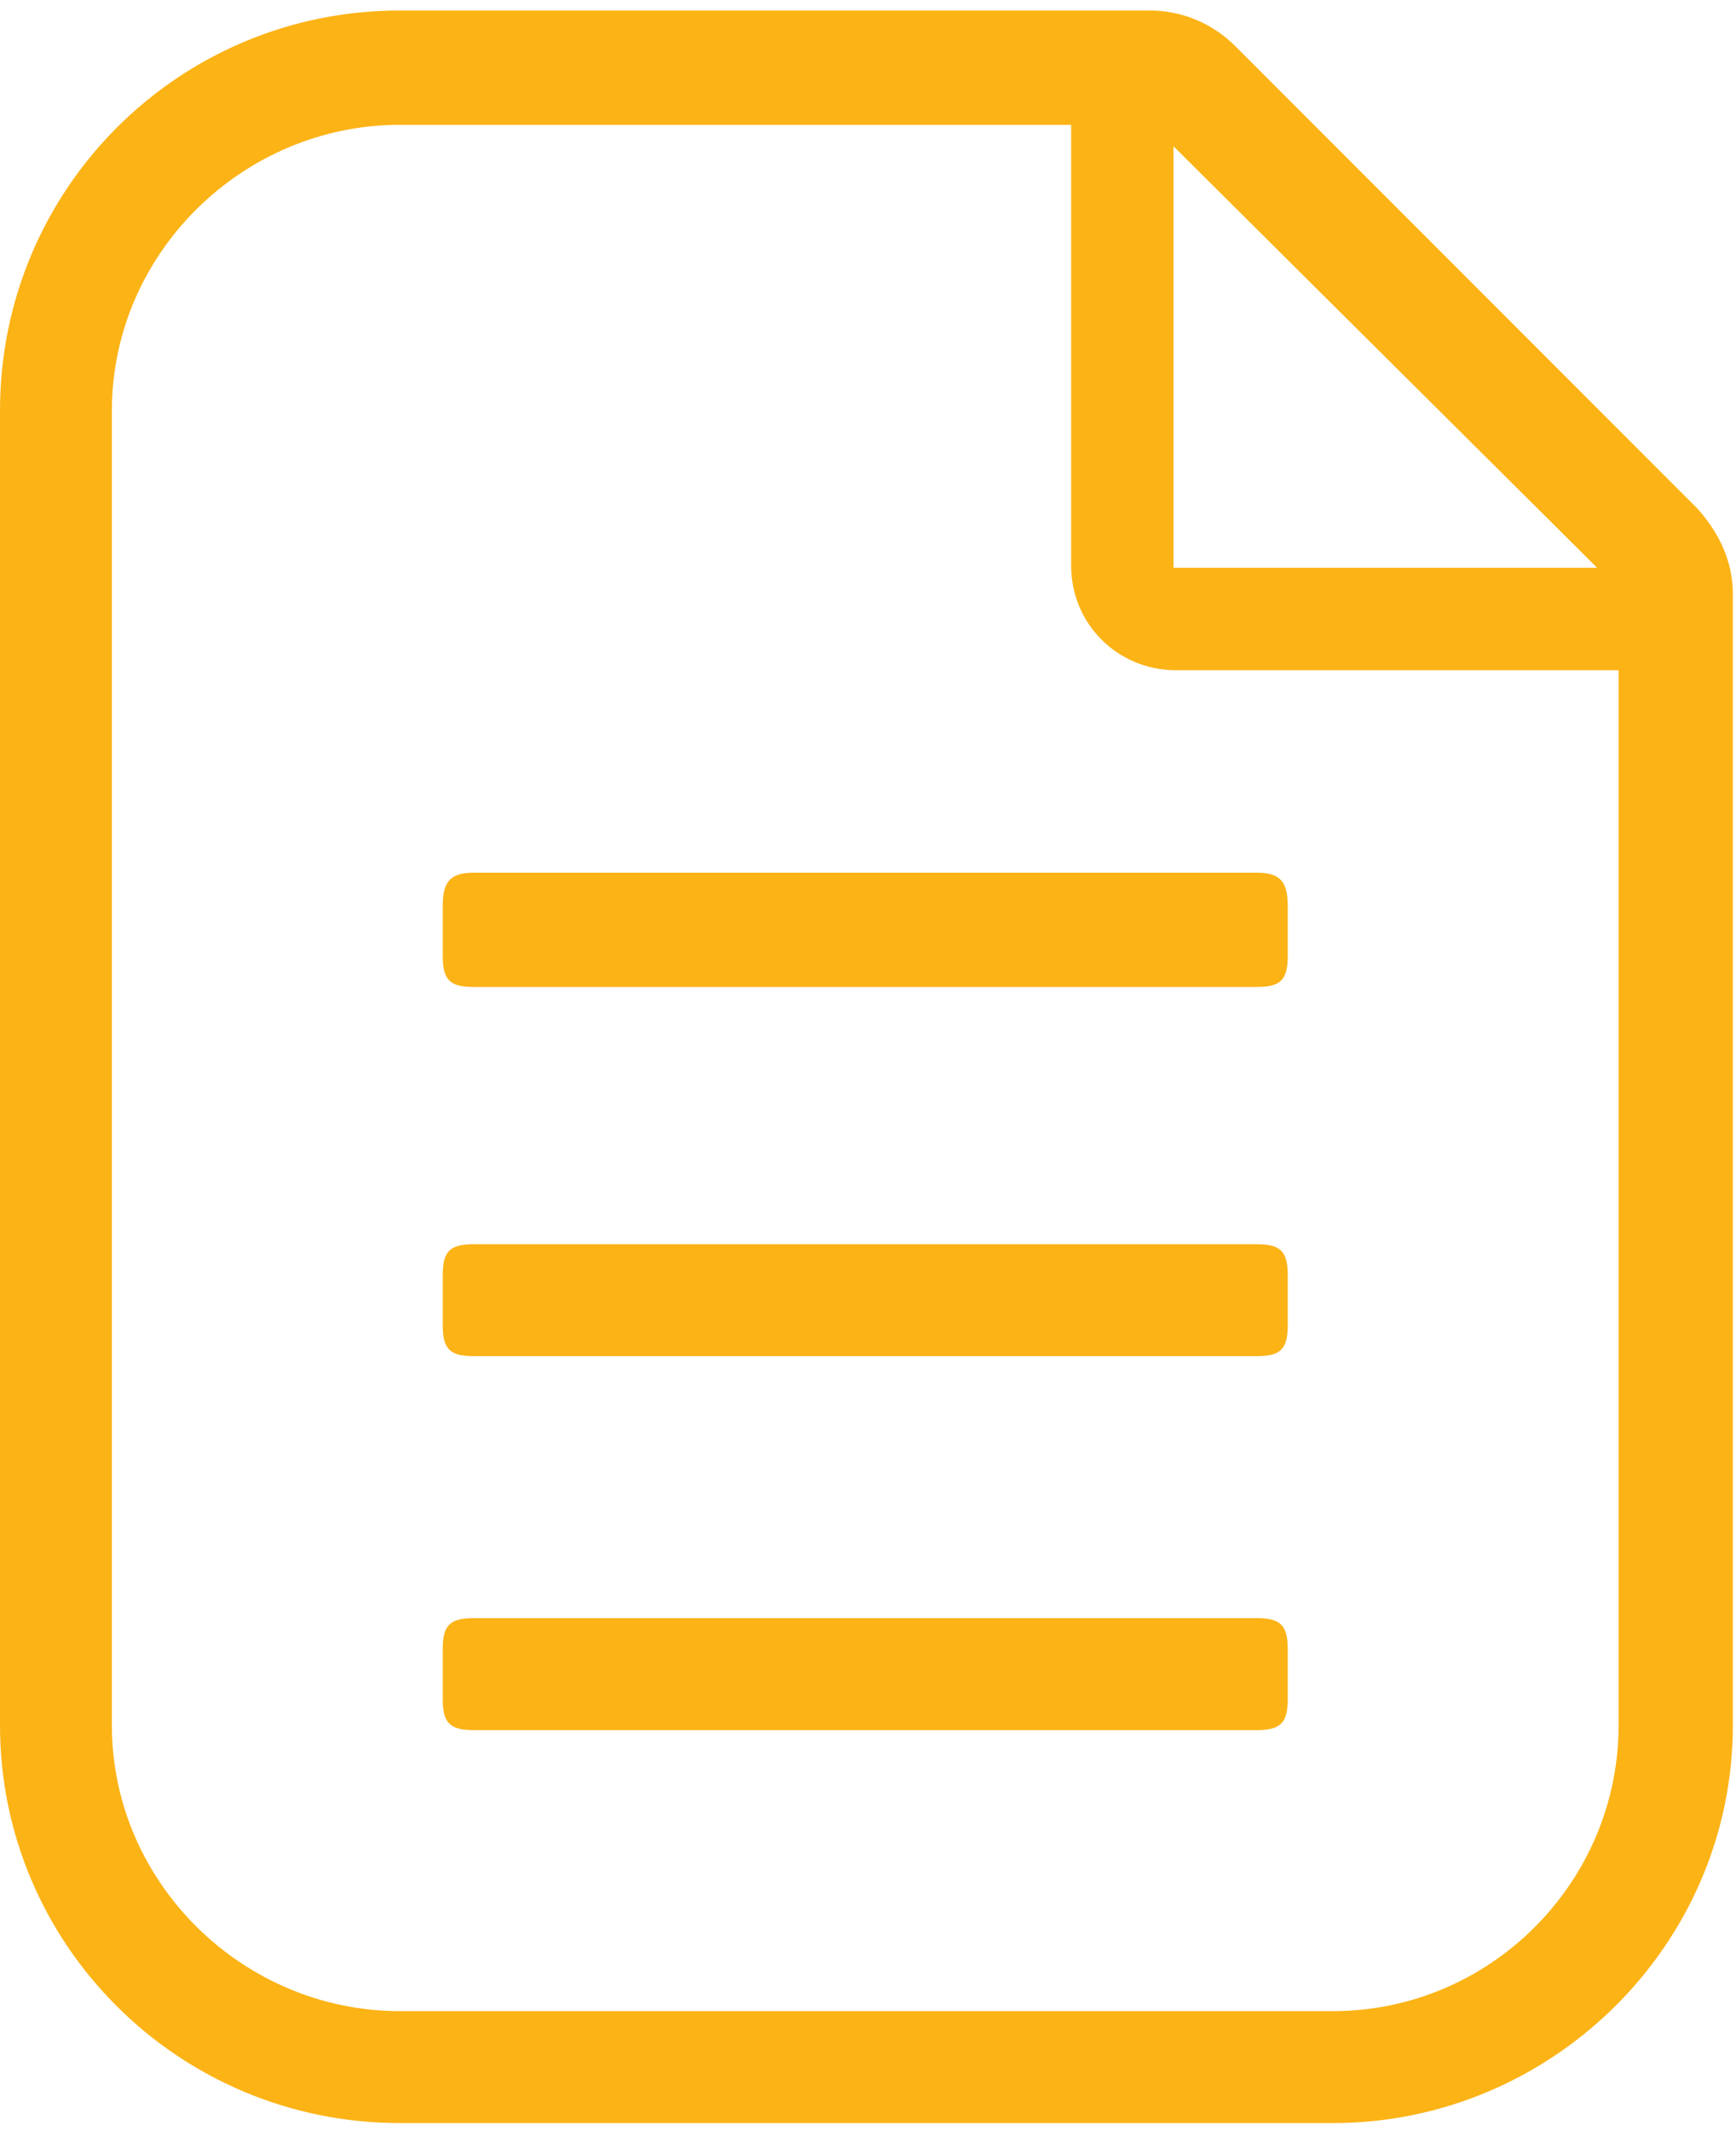<svg width="97" height="119" viewBox="0 0 97 119" fill="none" xmlns="http://www.w3.org/2000/svg">
<path d="M69.027 2.581L94.829 28.383C96.026 29.713 96.824 31.309 96.824 33.171V96.346C96.824 108.582 86.716 118.557 74.48 118.557H22.344C9.975 118.557 0 108.582 0 96.346V22.93C0 10.561 9.975 0.586 22.344 0.586H64.239C65.968 0.586 67.697 1.251 69.027 2.581ZM90.44 96.346V37.427H65.702C62.51 37.427 59.85 34.9 59.85 31.575V6.97H22.344C13.566 6.97 6.251 14.152 6.251 22.93V96.346C6.251 105.124 13.566 112.306 22.344 112.306H74.48C83.258 112.306 90.44 105.124 90.44 96.346ZM89.243 31.708L65.569 8.167V31.708H89.243ZM26.467 55.116H70.224C71.554 55.116 71.953 54.717 71.953 53.387V50.594C71.953 49.264 71.554 48.732 70.224 48.732H26.467C25.137 48.732 24.738 49.264 24.738 50.594V53.387C24.738 54.717 25.137 55.116 26.467 55.116ZM26.467 75.731H70.224C71.554 75.731 71.953 75.332 71.953 74.002V71.209C71.953 69.879 71.554 69.48 70.224 69.48H26.467C25.137 69.48 24.738 69.879 24.738 71.209V74.002C24.738 75.332 25.137 75.731 26.467 75.731ZM26.467 96.612H70.224C71.554 96.612 71.953 96.213 71.953 94.883V92.09C71.953 90.76 71.554 90.361 70.224 90.361H26.467C25.137 90.361 24.738 90.76 24.738 92.09V94.883C24.738 96.213 25.137 96.612 26.467 96.612Z" fill="#FCB316"/>
</svg>
